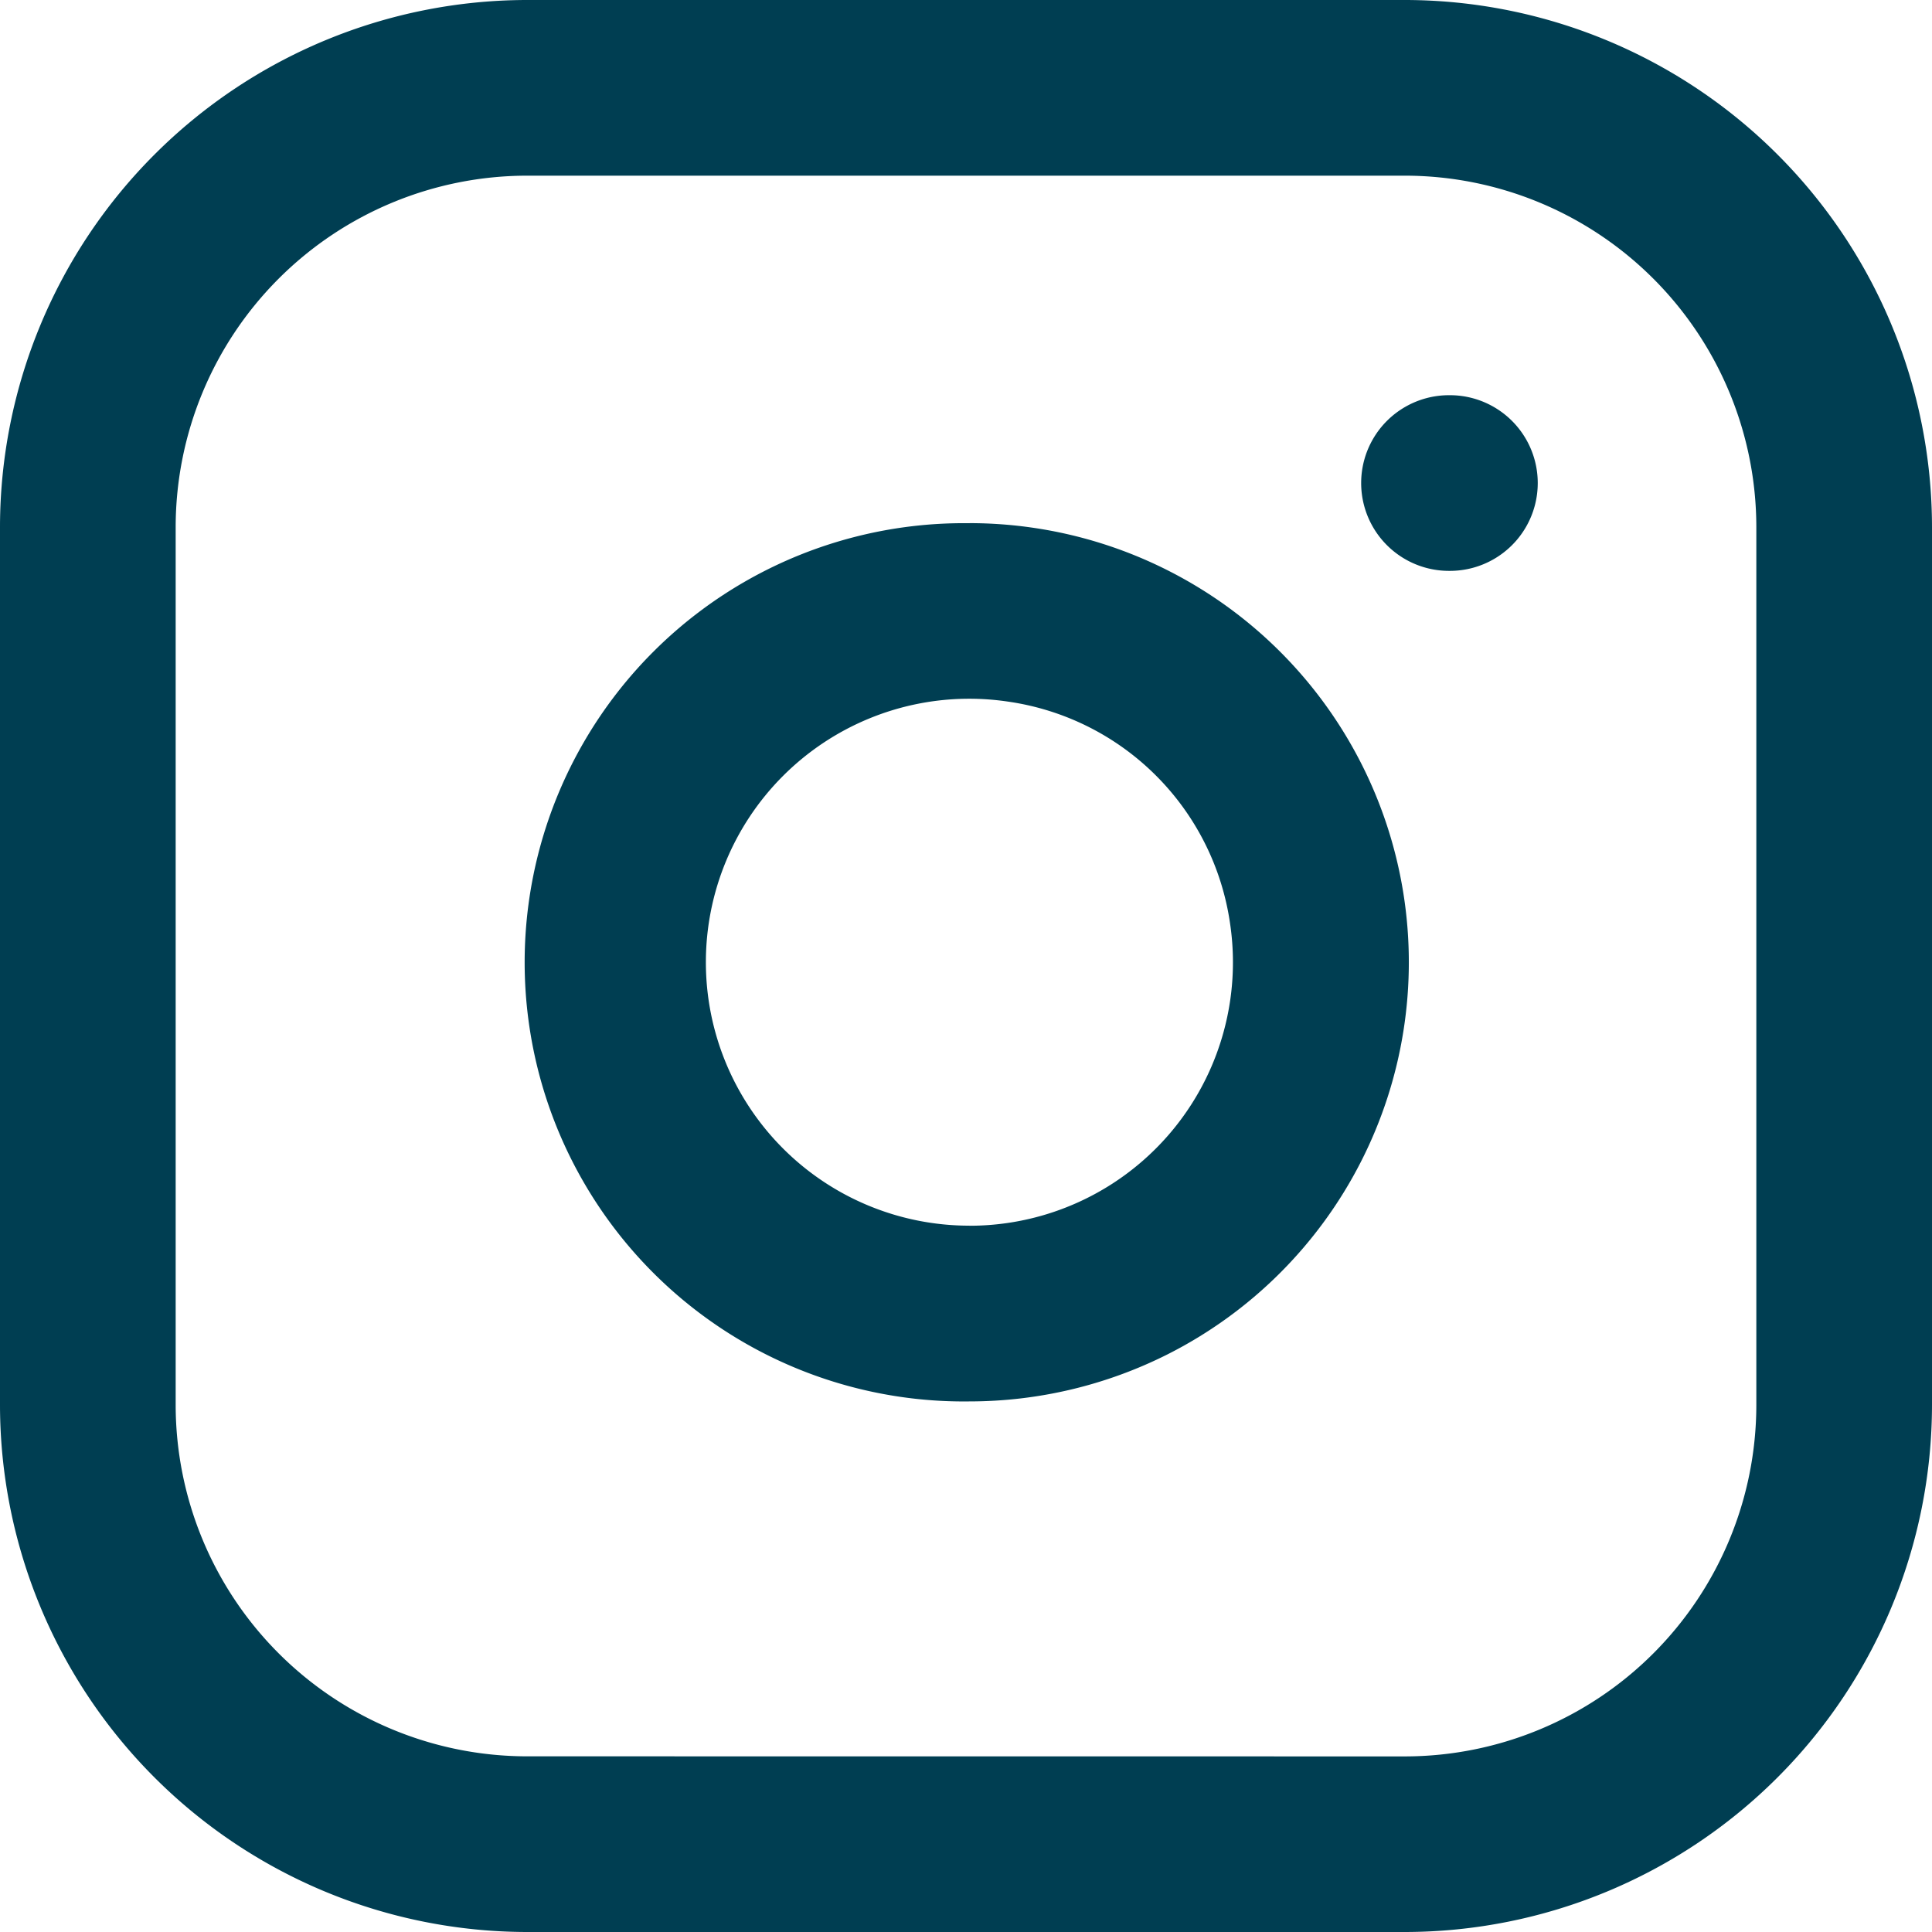 <svg xmlns="http://www.w3.org/2000/svg" width="25.416" height="25.416" viewBox="0 0 25.416 25.416">
  <g id="IG_Azul" data-name="IG Azul" transform="translate(0 0)">
    <path id="ee2589c1-3db6-482f-9a37-3bccc29e80f8" d="M5.932-1H17.484a6.94,6.94,0,0,1,6.932,6.932V17.484a6.94,6.94,0,0,1-6.932,6.932H5.932A6.94,6.94,0,0,1-1,17.484V5.932A6.94,6.94,0,0,1,5.932-1ZM17.484,22.106a4.626,4.626,0,0,0,4.621-4.621V5.932a4.626,4.626,0,0,0-4.621-4.621H5.932A4.626,4.626,0,0,0,1.311,5.932V17.484a4.626,4.626,0,0,0,4.621,4.621Z" transform="translate(1 1)" fill="#003e52"/>
    <path id="_2b2ce076-c3fd-492d-bc3c-140333c47cc4" data-name="2b2ce076-c3fd-492d-bc3c-140333c47cc4" d="M12.818,6.957a5.809,5.809,0,0,1,.849.063,5.777,5.777,0,0,1,1.75,10.874,5.8,5.8,0,0,1-2.6.617,5.777,5.777,0,1,1,0-11.553Zm0,9.243a3.465,3.465,0,0,0,3.426-3.975,3.444,3.444,0,0,0-2.92-2.92,3.49,3.49,0,0,0-.51-.038,3.466,3.466,0,0,0,0,6.932Z" transform="translate(-0.062 -0.075)" fill="#003e52"/>
    <path id="ca8be826-8f15-4cfd-9143-554e59e5a551" d="M.167,1.311H.155A1.155,1.155,0,1,1,.155-1H.167a1.155,1.155,0,1,1,0,2.311Z" transform="translate(18.907 6.199)" fill="#003e52"/>
  </g>
</svg>
